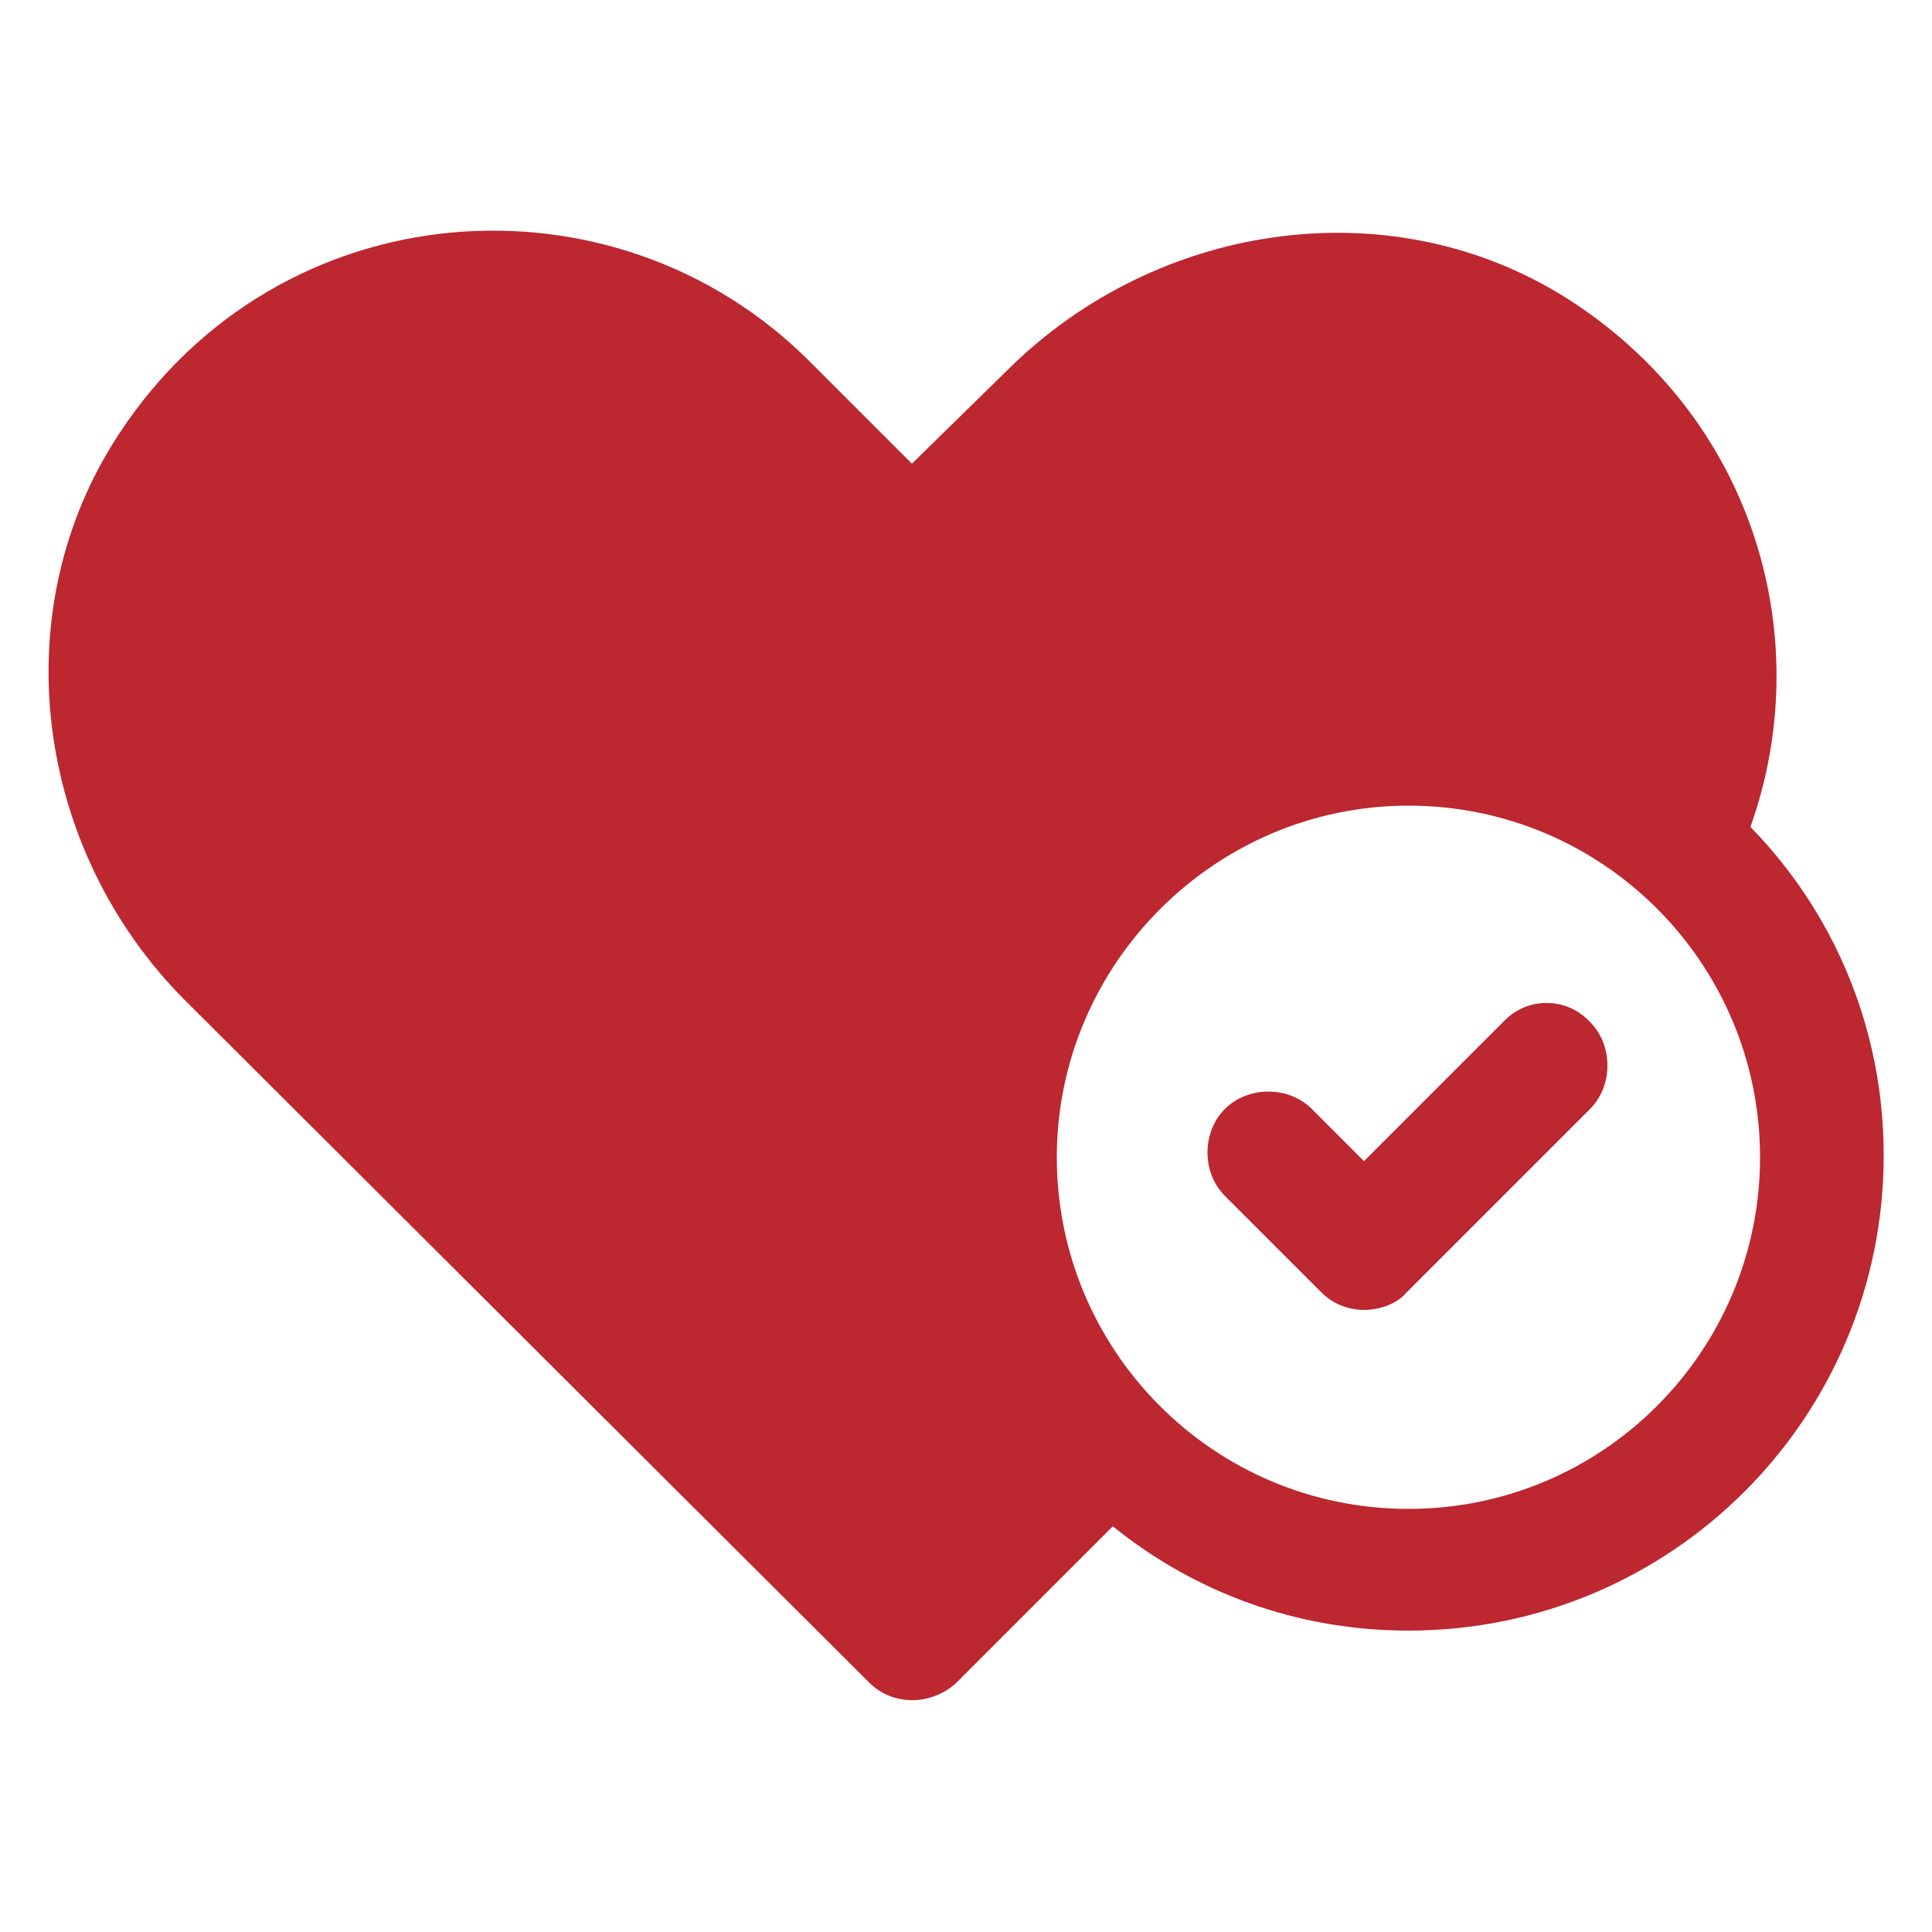 <?xml version="1.0" encoding="utf-8"?>
<!-- Generator: Adobe Illustrator 26.0.3, SVG Export Plug-In . SVG Version: 6.00 Build 0)  -->
<svg version="1.1" xmlns="http://www.w3.org/2000/svg" xmlns:xlink="http://www.w3.org/1999/xlink" x="0px" y="0px"
	 viewBox="0 0 100 100" style="enable-background:new 0 0 100 100;" xml:space="preserve">
<style type="text/css">
	.st0{fill:#BC2730;}
</style>
<g id="Layer_2">
</g>
<g id="Layer_1">
	<g>
		<path class="st0" d="M90.6,42.8C94,33.3,91,22,81.5,15.7c-9.2-6.1-21.6-4.3-29.4,3.5L47.2,24l-5.3-5.3C31.8,8.6,14.5,9.8,6.2,22.4
			C0.1,31.6,1.8,44,9.6,51.8L45,87.1c1.2,1.2,3.2,1.2,4.5,0l8.1-8.1c4.2,3.4,9.5,5.4,15.3,5.4c13.6,0,24.6-11,24.6-24.6
			C97.5,53.2,94.9,47.2,90.6,42.8z M72.9,78.1c-10.1,0-18.2-8.2-18.2-18.2s8.2-18.2,18.2-18.2c10.1,0,18.2,8.2,18.2,18.2
			S83,78.1,72.9,78.1z"/>
		<path class="st0" d="M77.9,52.8l-7.3,7.3l-2.7-2.7c-1.2-1.2-3.3-1.2-4.5,0c-1.2,1.2-1.2,3.3,0,4.5l5,5c0.6,0.6,1.4,0.9,2.2,0.9
			c0.8,0,1.7-0.3,2.2-0.9l9.5-9.5c1.2-1.2,1.2-3.3,0-4.5C81.1,51.6,79.1,51.6,77.9,52.8z"/>
	</g>
</g>
</svg>
